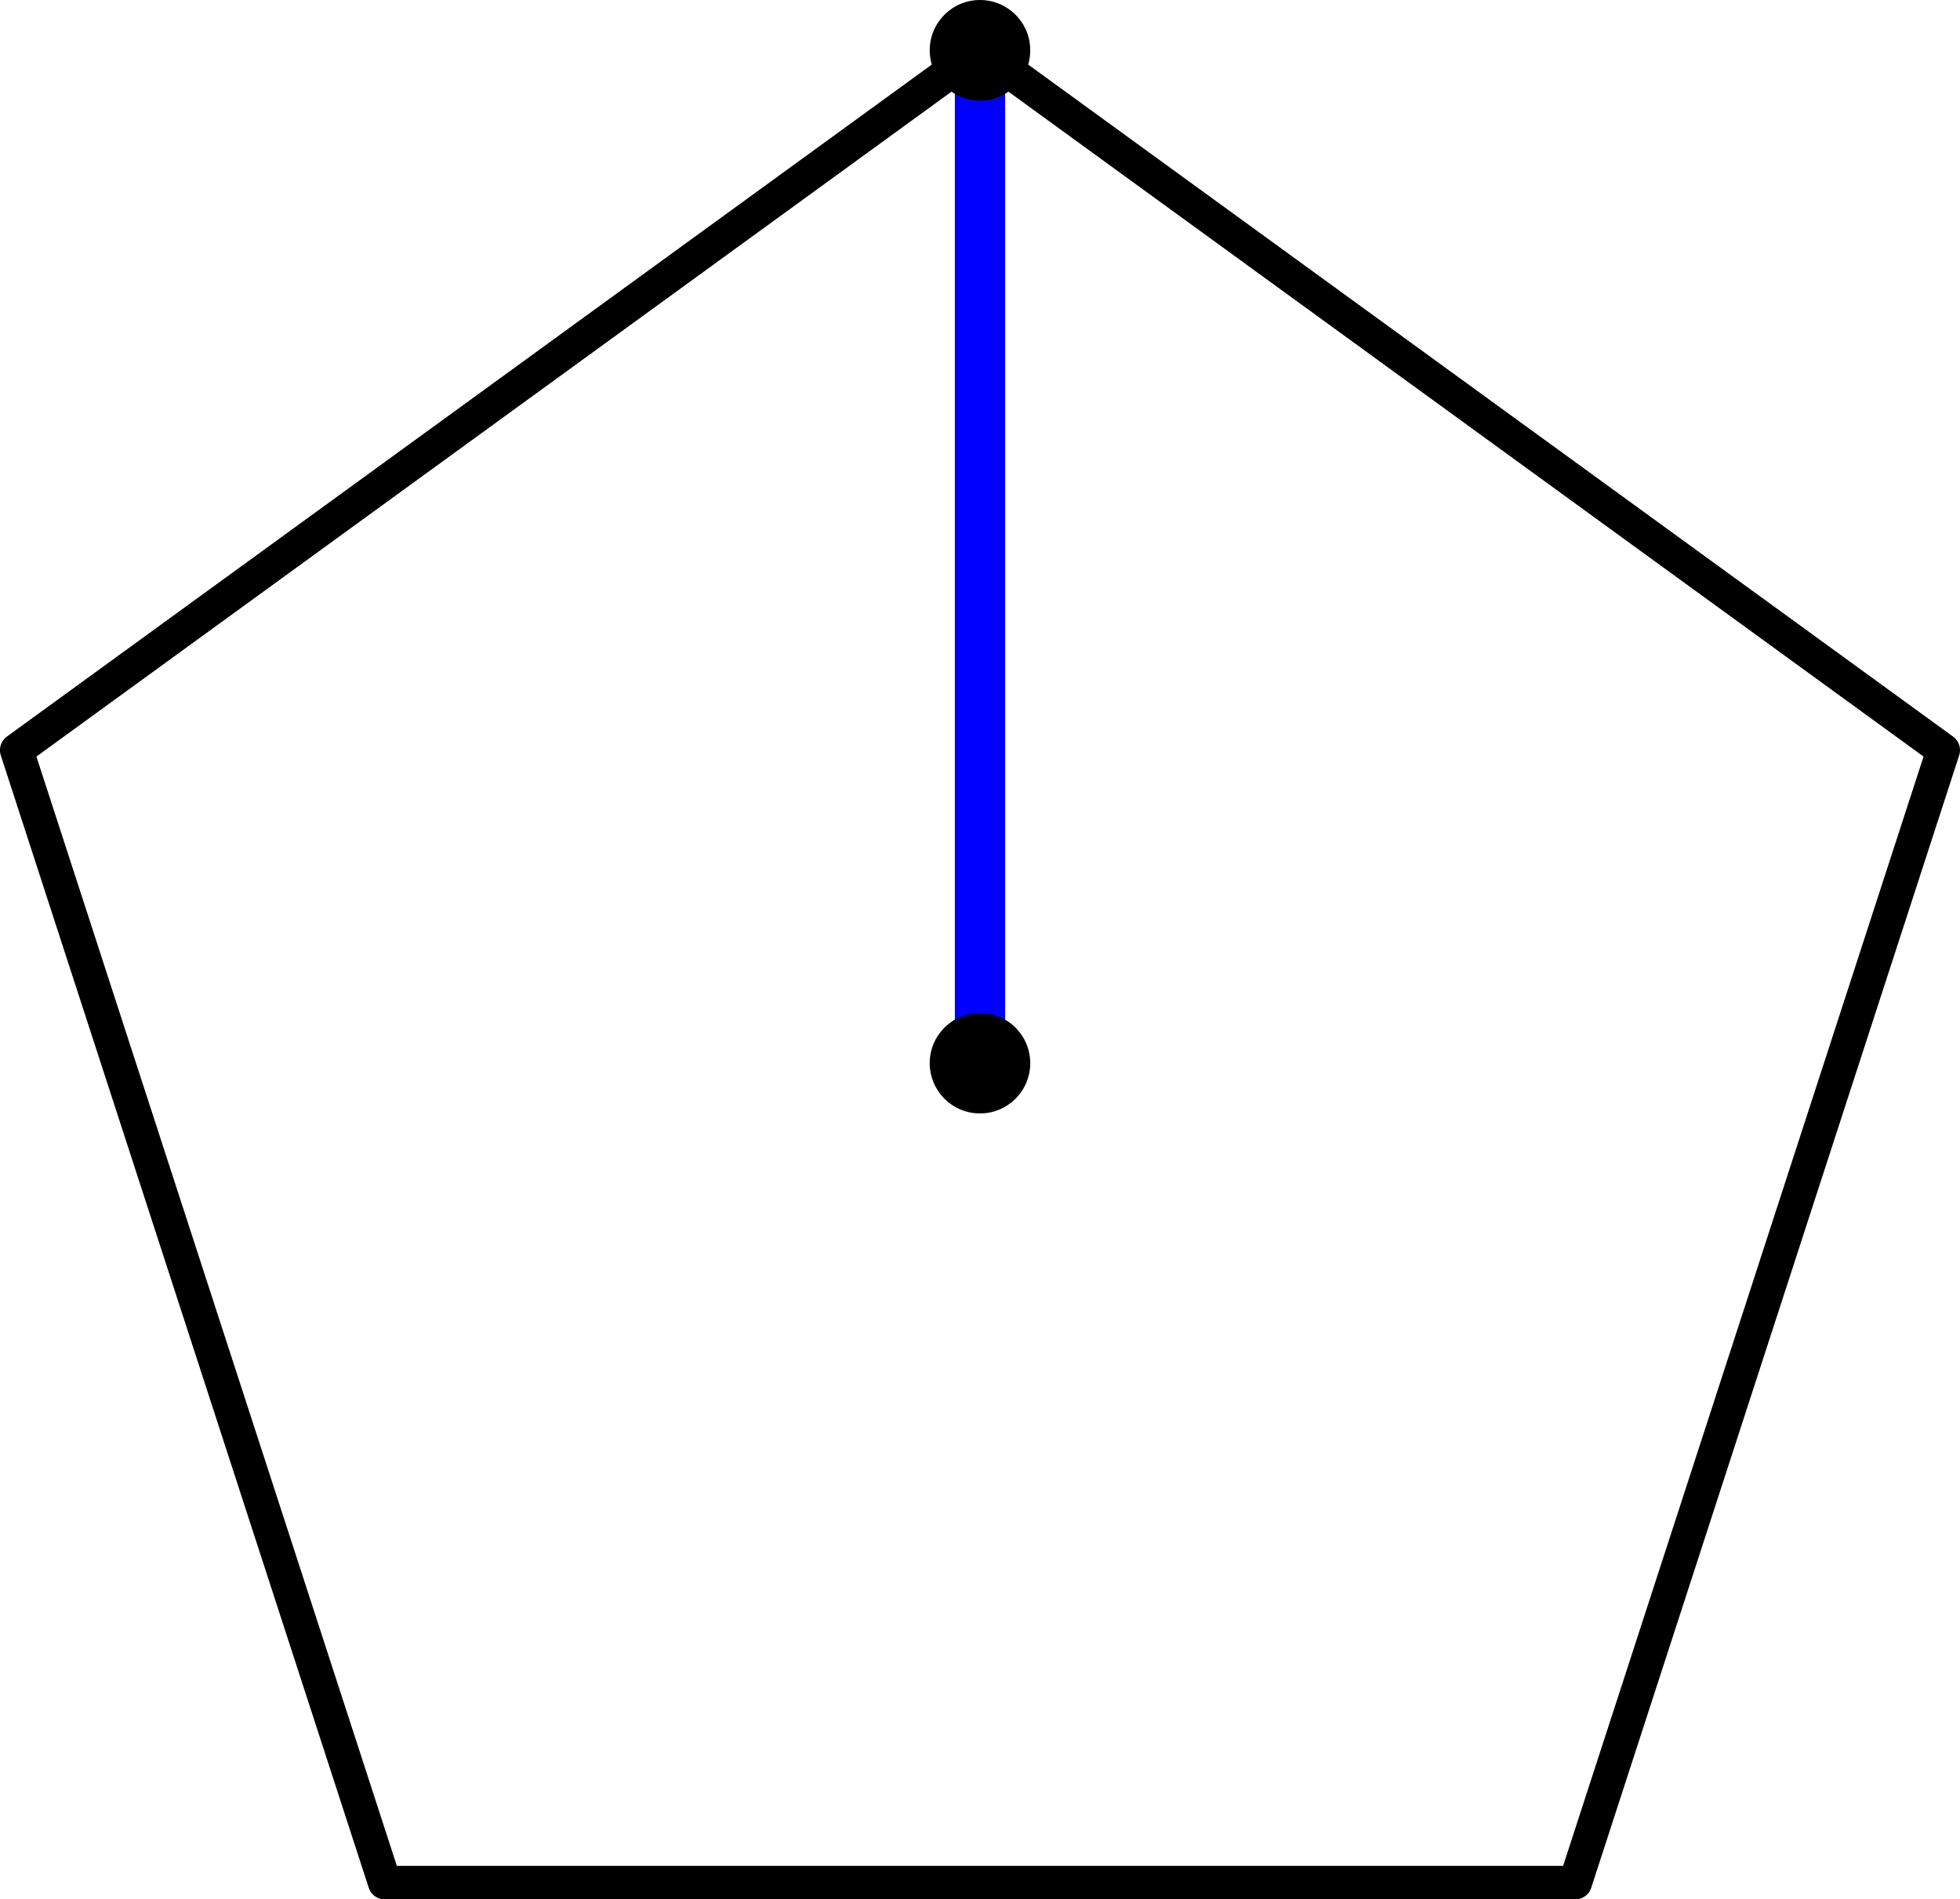 <?xml version='1.0' encoding='ISO-8859-1'?>
<!DOCTYPE svg PUBLIC "-//W3C//DTD SVG 1.1//EN" "http://www.w3.org/Graphics/SVG/1.1/DTD/svg11.dtd">
<!-- This file was generated by dvisvgm 1.0.11 () -->
<!-- Sun Jun 20 11:11:45 2021 -->
<svg height='56.905pt' version='1.1' viewBox='56.621 54.06 58.727 56.905' width='58.727pt' xmlns='http://www.w3.org/2000/svg' xmlns:xlink='http://www.w3.org/1999/xlink'>
<g id='page1'>
<g transform='matrix(1 0 0 1 85.984 85.913)'>
<path d='M 17.837 24.551L 28.862 -9.378L 1.85815e-15 -30.347L -28.862 -9.378L -17.837 24.551L 17.837 24.551Z' fill='none' stroke='#000000' stroke-linecap='round' stroke-linejoin='round' stroke-miterlimit='10.037' stroke-width='1.004'/>
</g>
<g transform='matrix(1 0 0 1 85.984 85.913)'>
<path d='M 0 0L 1.85815e-15 -30.347' fill='none' stroke='#0000ff' stroke-linecap='round' stroke-linejoin='round' stroke-miterlimit='10.037' stroke-width='1.506'/>
</g>
<g transform='matrix(1 0 0 1 85.984 85.913)'>
<circle cx='0' cy='-0' r='1.506' fill='#000000'/>
</g>
<g transform='matrix(1 0 0 1 85.984 85.913)'>
<circle cx='1.85815e-15' cy='-30.347' r='1.506' fill='#000000'/>
</g></g>
</svg>
